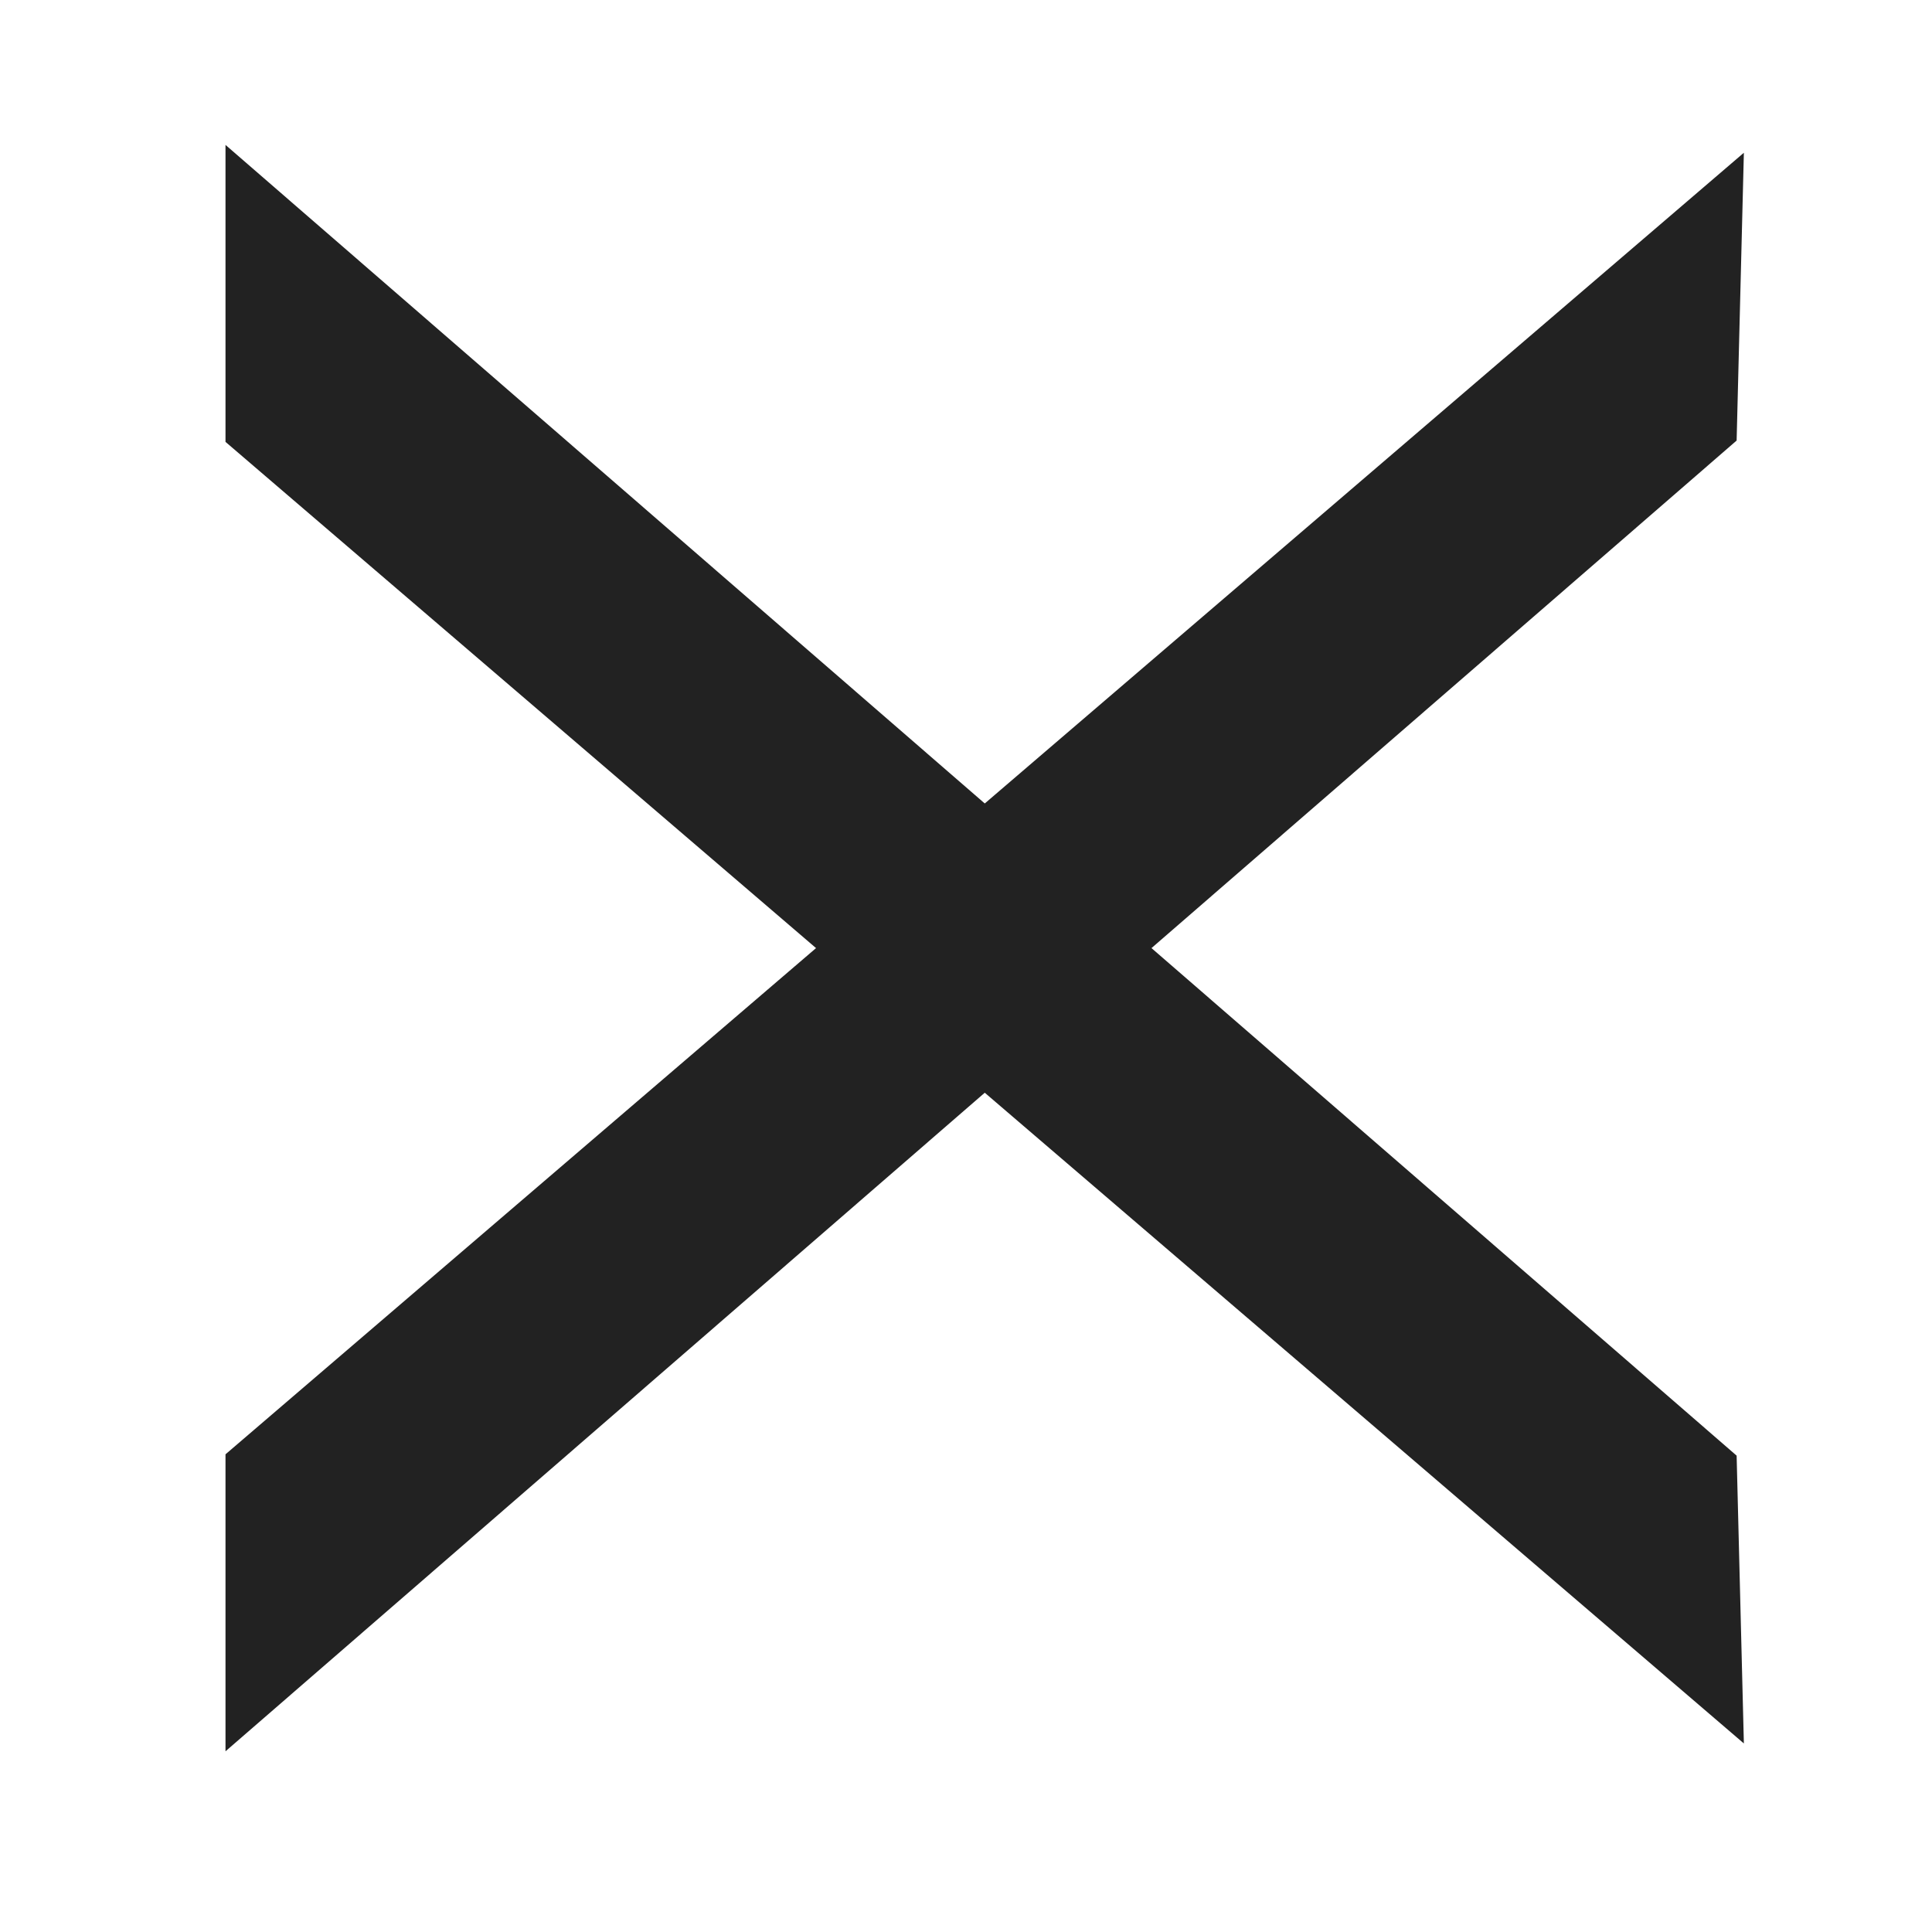<svg width="32" height="32" viewBox="0 0 32 32" fill="none" xmlns="http://www.w3.org/2000/svg">
<path fill-rule="evenodd" clip-rule="evenodd" d="M28.764 24.11L28.884 28.877L3.735 7.319L3.735 2.4L28.764 24.11Z" fill="#222222"/>
<path fill-rule="evenodd" clip-rule="evenodd" d="M28.764 7.297L28.884 2.53L3.735 24.088L3.735 29.007L28.764 7.297Z" fill="#222222"/>
</svg>
